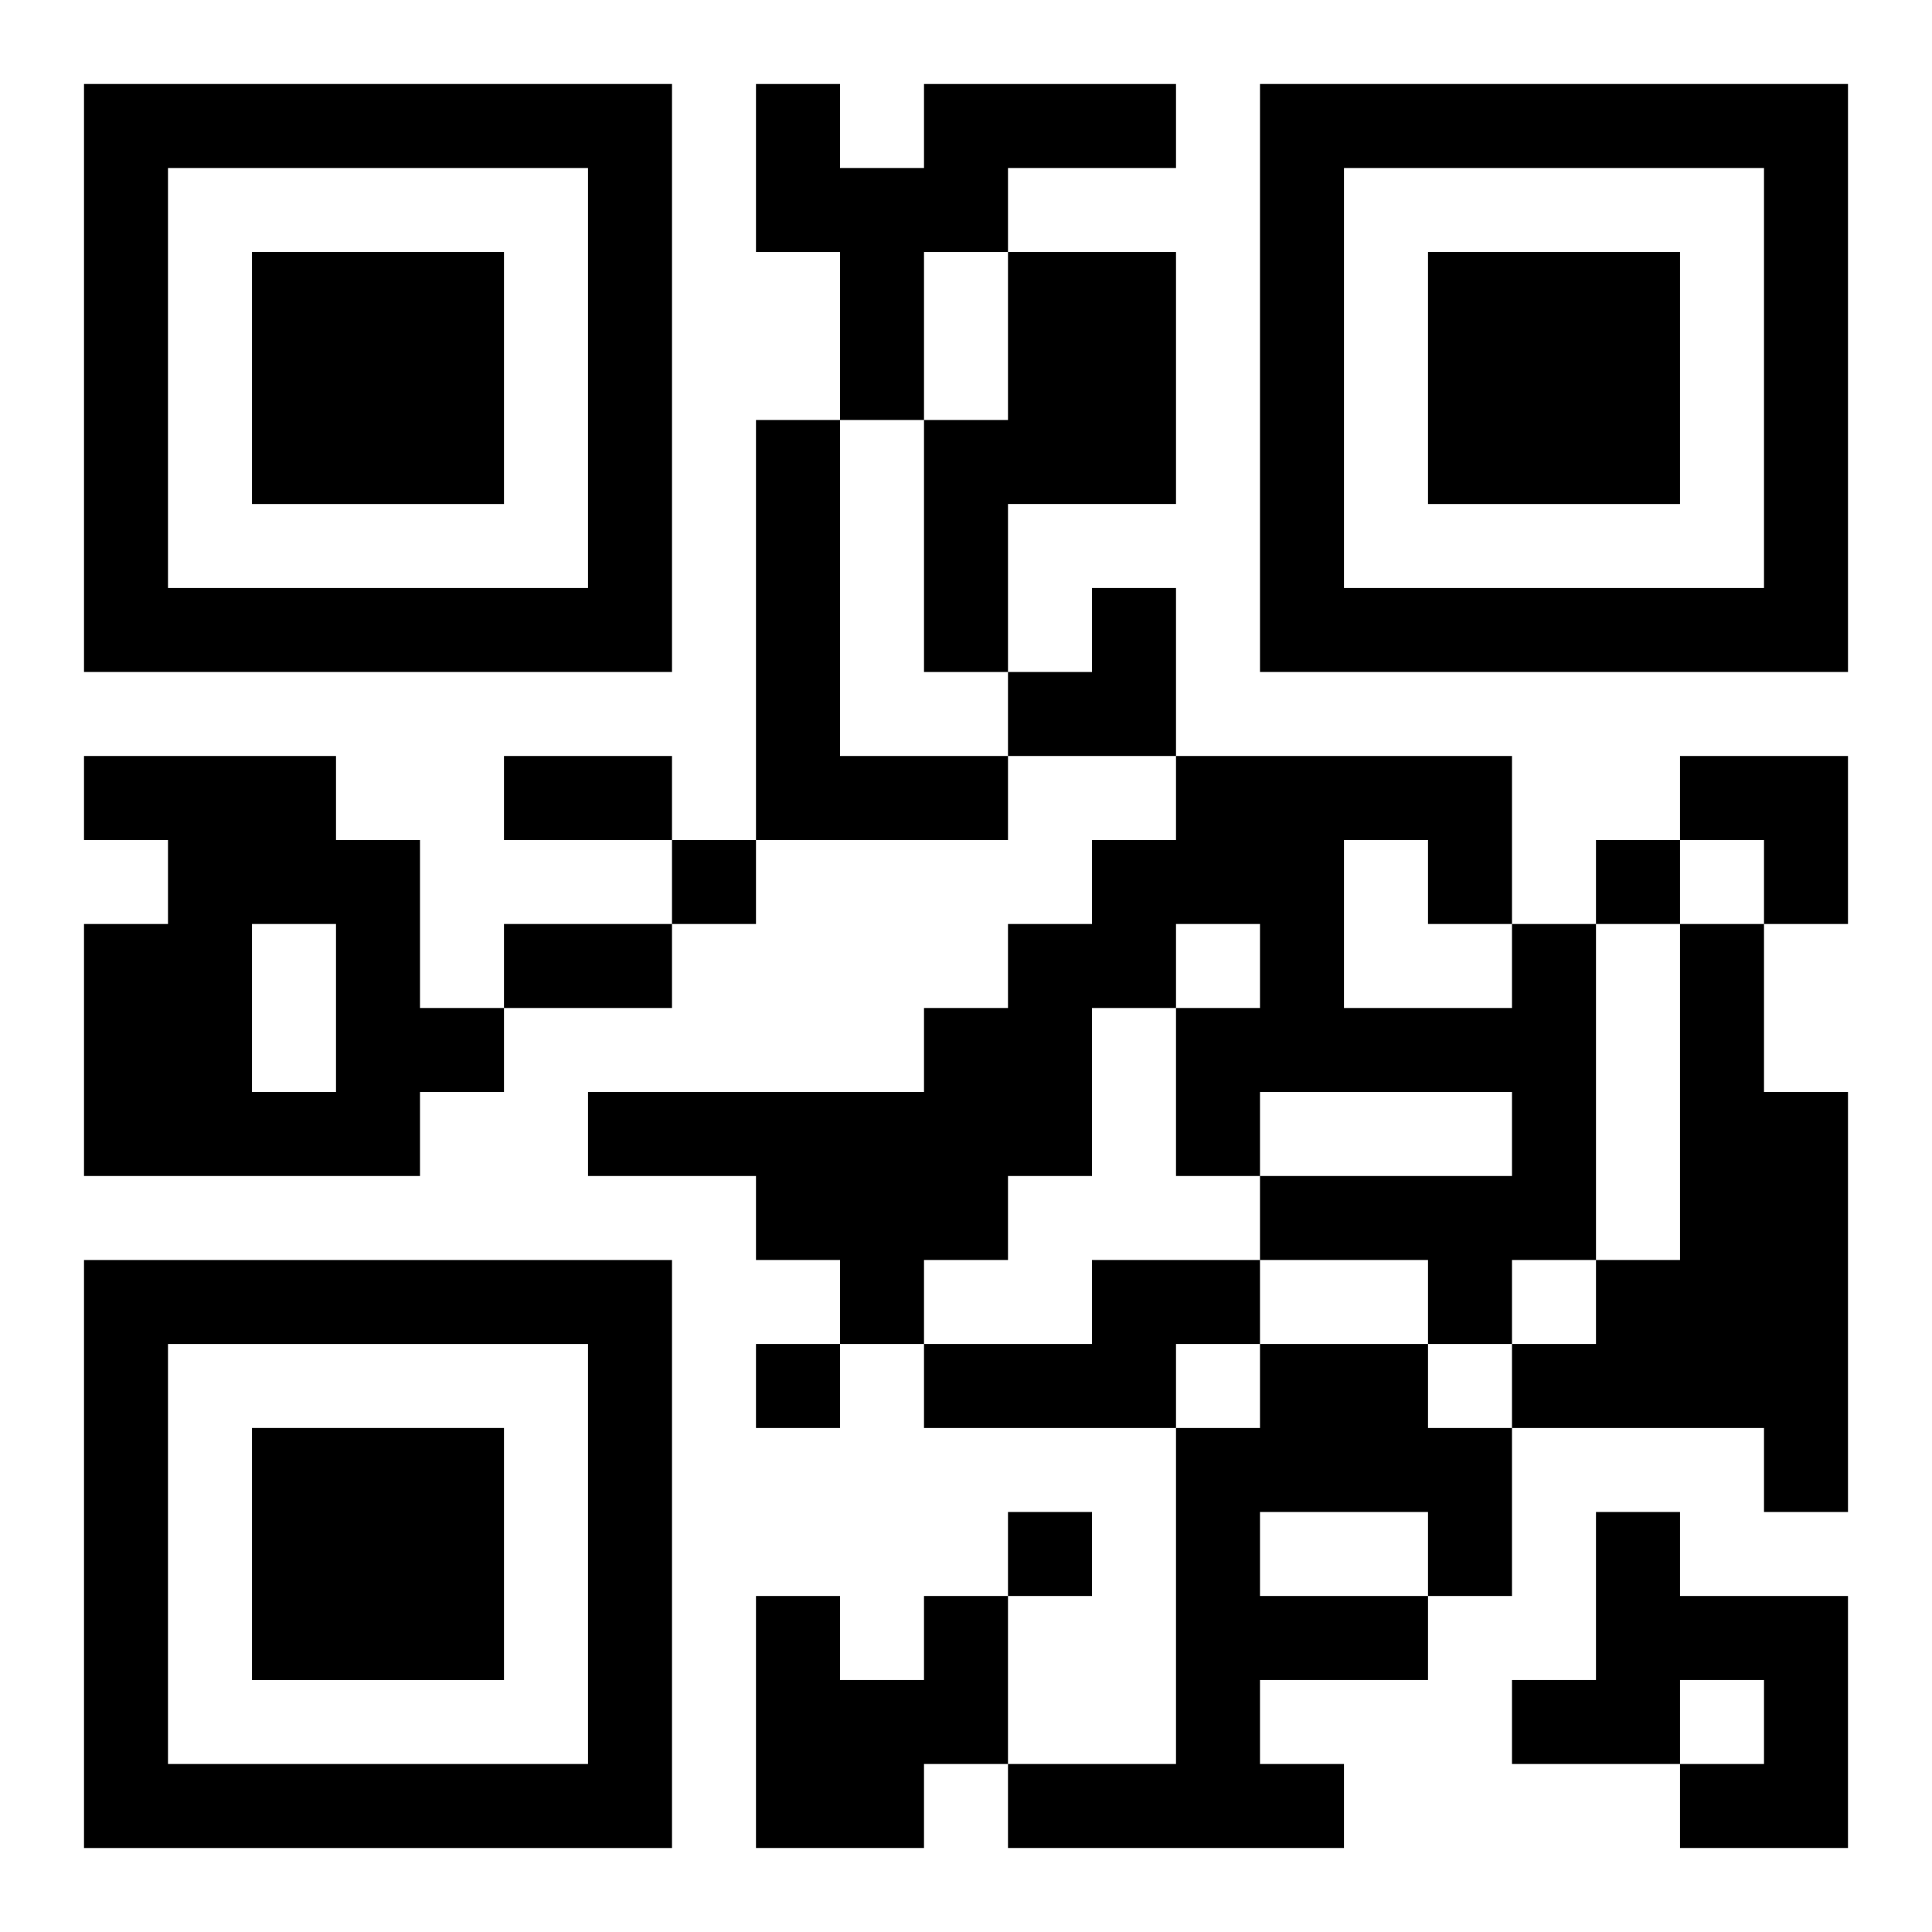 <?xml version="1.0" encoding="UTF-8"?>
<svg width="250" height="250" baseProfile="full" version="1.1" viewBox="-1 -1 23 23" xmlns="http://www.w3.org/2000/svg" xmlns:xlink="http://www.w3.org/1999/xlink"><symbol id="a"><path d="m0 7v7h7v-7h-7zm1 1h5v5h-5v-5zm1 1v3h3v-3h-3z"/></symbol><use y="-7" xlink:href="#a"/><use y="7" xlink:href="#a"/><use x="14" y="-7" xlink:href="#a"/><path d="m10 0h3v1h-2v1h-1v2h-1v-2h-1v-2h1v1h1v-1m1 2h2v3h-2v2h-1v-3h1v-2m-3 2h1v4h2v1h-3v-5m-8 4h3v1h1v2h1v1h-1v1h-4v-3h1v-1h-1v-1m2 2v2h1v-2h-1m15 0h1v4h-1v1h-1v-1h-2v-1h3v-1h-3v1h-1v-2h1v-1h-1v1h-1v2h-1v1h-1v1h-1v-1h-1v-1h-2v-1h4v-1h1v-1h1v-1h1v-1h4v2m-2-1v2h2v-1h-1v-1h-1m4 1h1v2h1v5h-1v-1h-3v-1h1v-1h1v-4m-7 4h2v1h-1v1h-3v-1h2v-1m2 1h2v1h1v2h-1v1h-2v1h1v1h-4v-1h2v-4h1v-1m0 2v1h2v-1h-2m4 0h1v1h2v3h-2v-1h1v-1h-1v1h-2v-1h1v-2m-8 1h1v2h-1v1h-2v-3h1v1h1v-1m-3-9v1h1v-1h-1m11 0v1h1v-1h-1m-10 6v1h1v-1h-1m3 2v1h1v-1h-1m-6-9h2v1h-2v-1m0 2h2v1h-2v-1m6-4m1 0h1v2h-2v-1h1zm7 2h2v2h-1v-1h-1z"/></svg>
